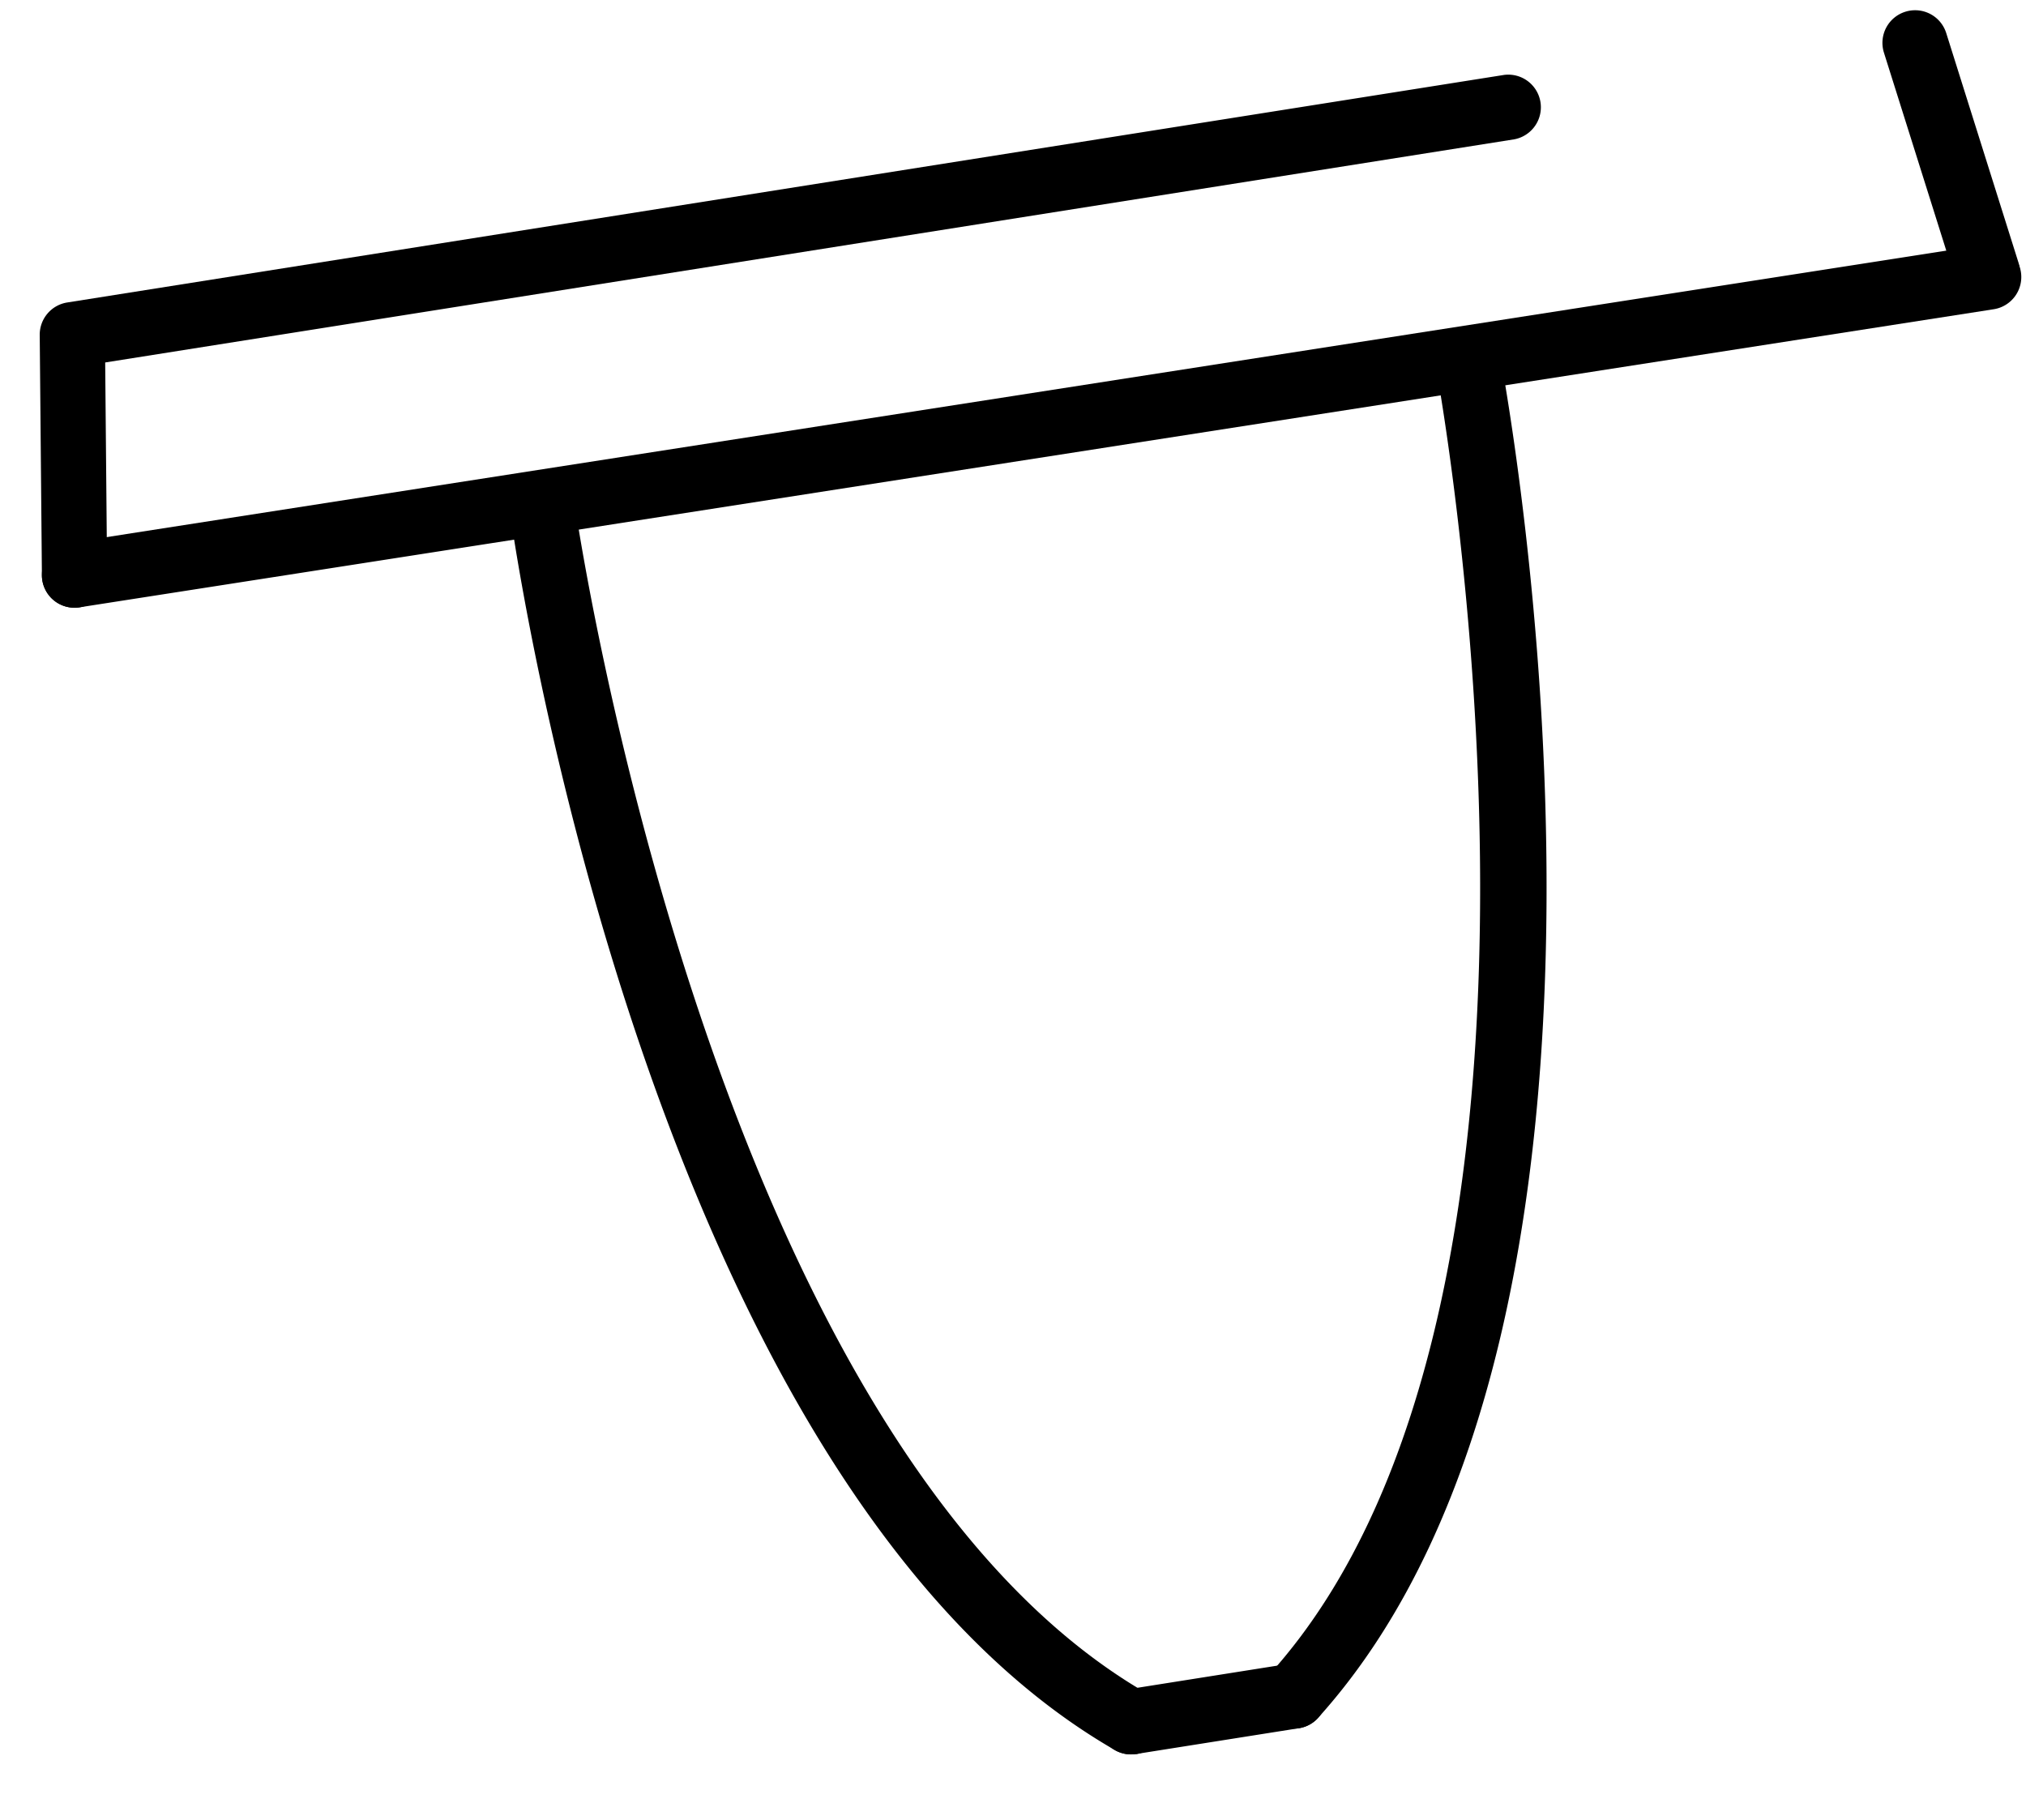 <svg xmlns="http://www.w3.org/2000/svg" width="65.598" height="58.946" viewBox="0 0 65.598 58.946"><g id="Groupe_79" data-name="Groupe 79" transform="translate(-1874.511 -3029.04) rotate(-9)"><path id="Ligne_81" data-name="Ligne 81" d="M3.4-.889H-1.944A1.056,1.056,0,0,1-3-1.944,1.056,1.056,0,0,1-1.944-3H3.4A1.056,1.056,0,0,1,4.453-1.944,1.056,1.056,0,0,1,3.4-.889Z" transform="translate(1406.978 3347.726)"></path><path id="Trac&#xE9;_313" data-name="Trac&#xE9; 313" d="M1.057,9.813A1.057,1.057,0,0,1,.012,8.6L1.16.9A1.056,1.056,0,0,1,2.2,0H49.309a1.056,1.056,0,0,1,0,2.111H3.114L2.1,8.913A1.056,1.056,0,0,1,1.057,9.813Z" transform="translate(1376 3295)"></path><path id="Ligne_82" data-name="Ligne 82" d="M60.78-.727h0L-1.947-.889A1.056,1.056,0,0,1-3-1.947,1.056,1.056,0,0,1-1.942-3l62.725.162A1.056,1.056,0,0,1,61.836-1.78,1.056,1.056,0,0,1,60.78-.727Z" transform="translate(1379 3305.701)"></path><path id="Trac&#xE9;_314" data-name="Trac&#xE9; 314" d="M57.2,66.318a1.051,1.051,0,0,1-.663-.235c-13.518-10.925-13.1-41.412-13.071-42.7a1.056,1.056,0,0,1,2.111.04c-.006.306-.427,30.747,12.287,41.023a1.056,1.056,0,0,1-.664,1.877Z" transform="translate(1347.836 3280.519)"></path><path id="Trac&#xE9;_315" data-name="Trac&#xE9; 315" d="M95.739,66.318a1.056,1.056,0,0,1-.664-1.877c12.709-10.271,11.945-40.7,11.935-41.011a1.056,1.056,0,0,1,2.11-.064c.039,1.293.8,31.788-12.719,42.717A1.051,1.051,0,0,1,95.739,66.318Z" transform="translate(1314.636 3280.519)"></path><path id="Ligne_83" data-name="Ligne 83" d="M-.8,6.812a1.056,1.056,0,0,1-1.043-.9l-1.148-7.7a1.056,1.056,0,0,1,.889-1.2A1.056,1.056,0,0,1-.9-2.1L.247,5.6A1.056,1.056,0,0,1-.641,6.8,1.065,1.065,0,0,1-.8,6.812Z" transform="translate(1440.558 3298)"></path></g></svg>